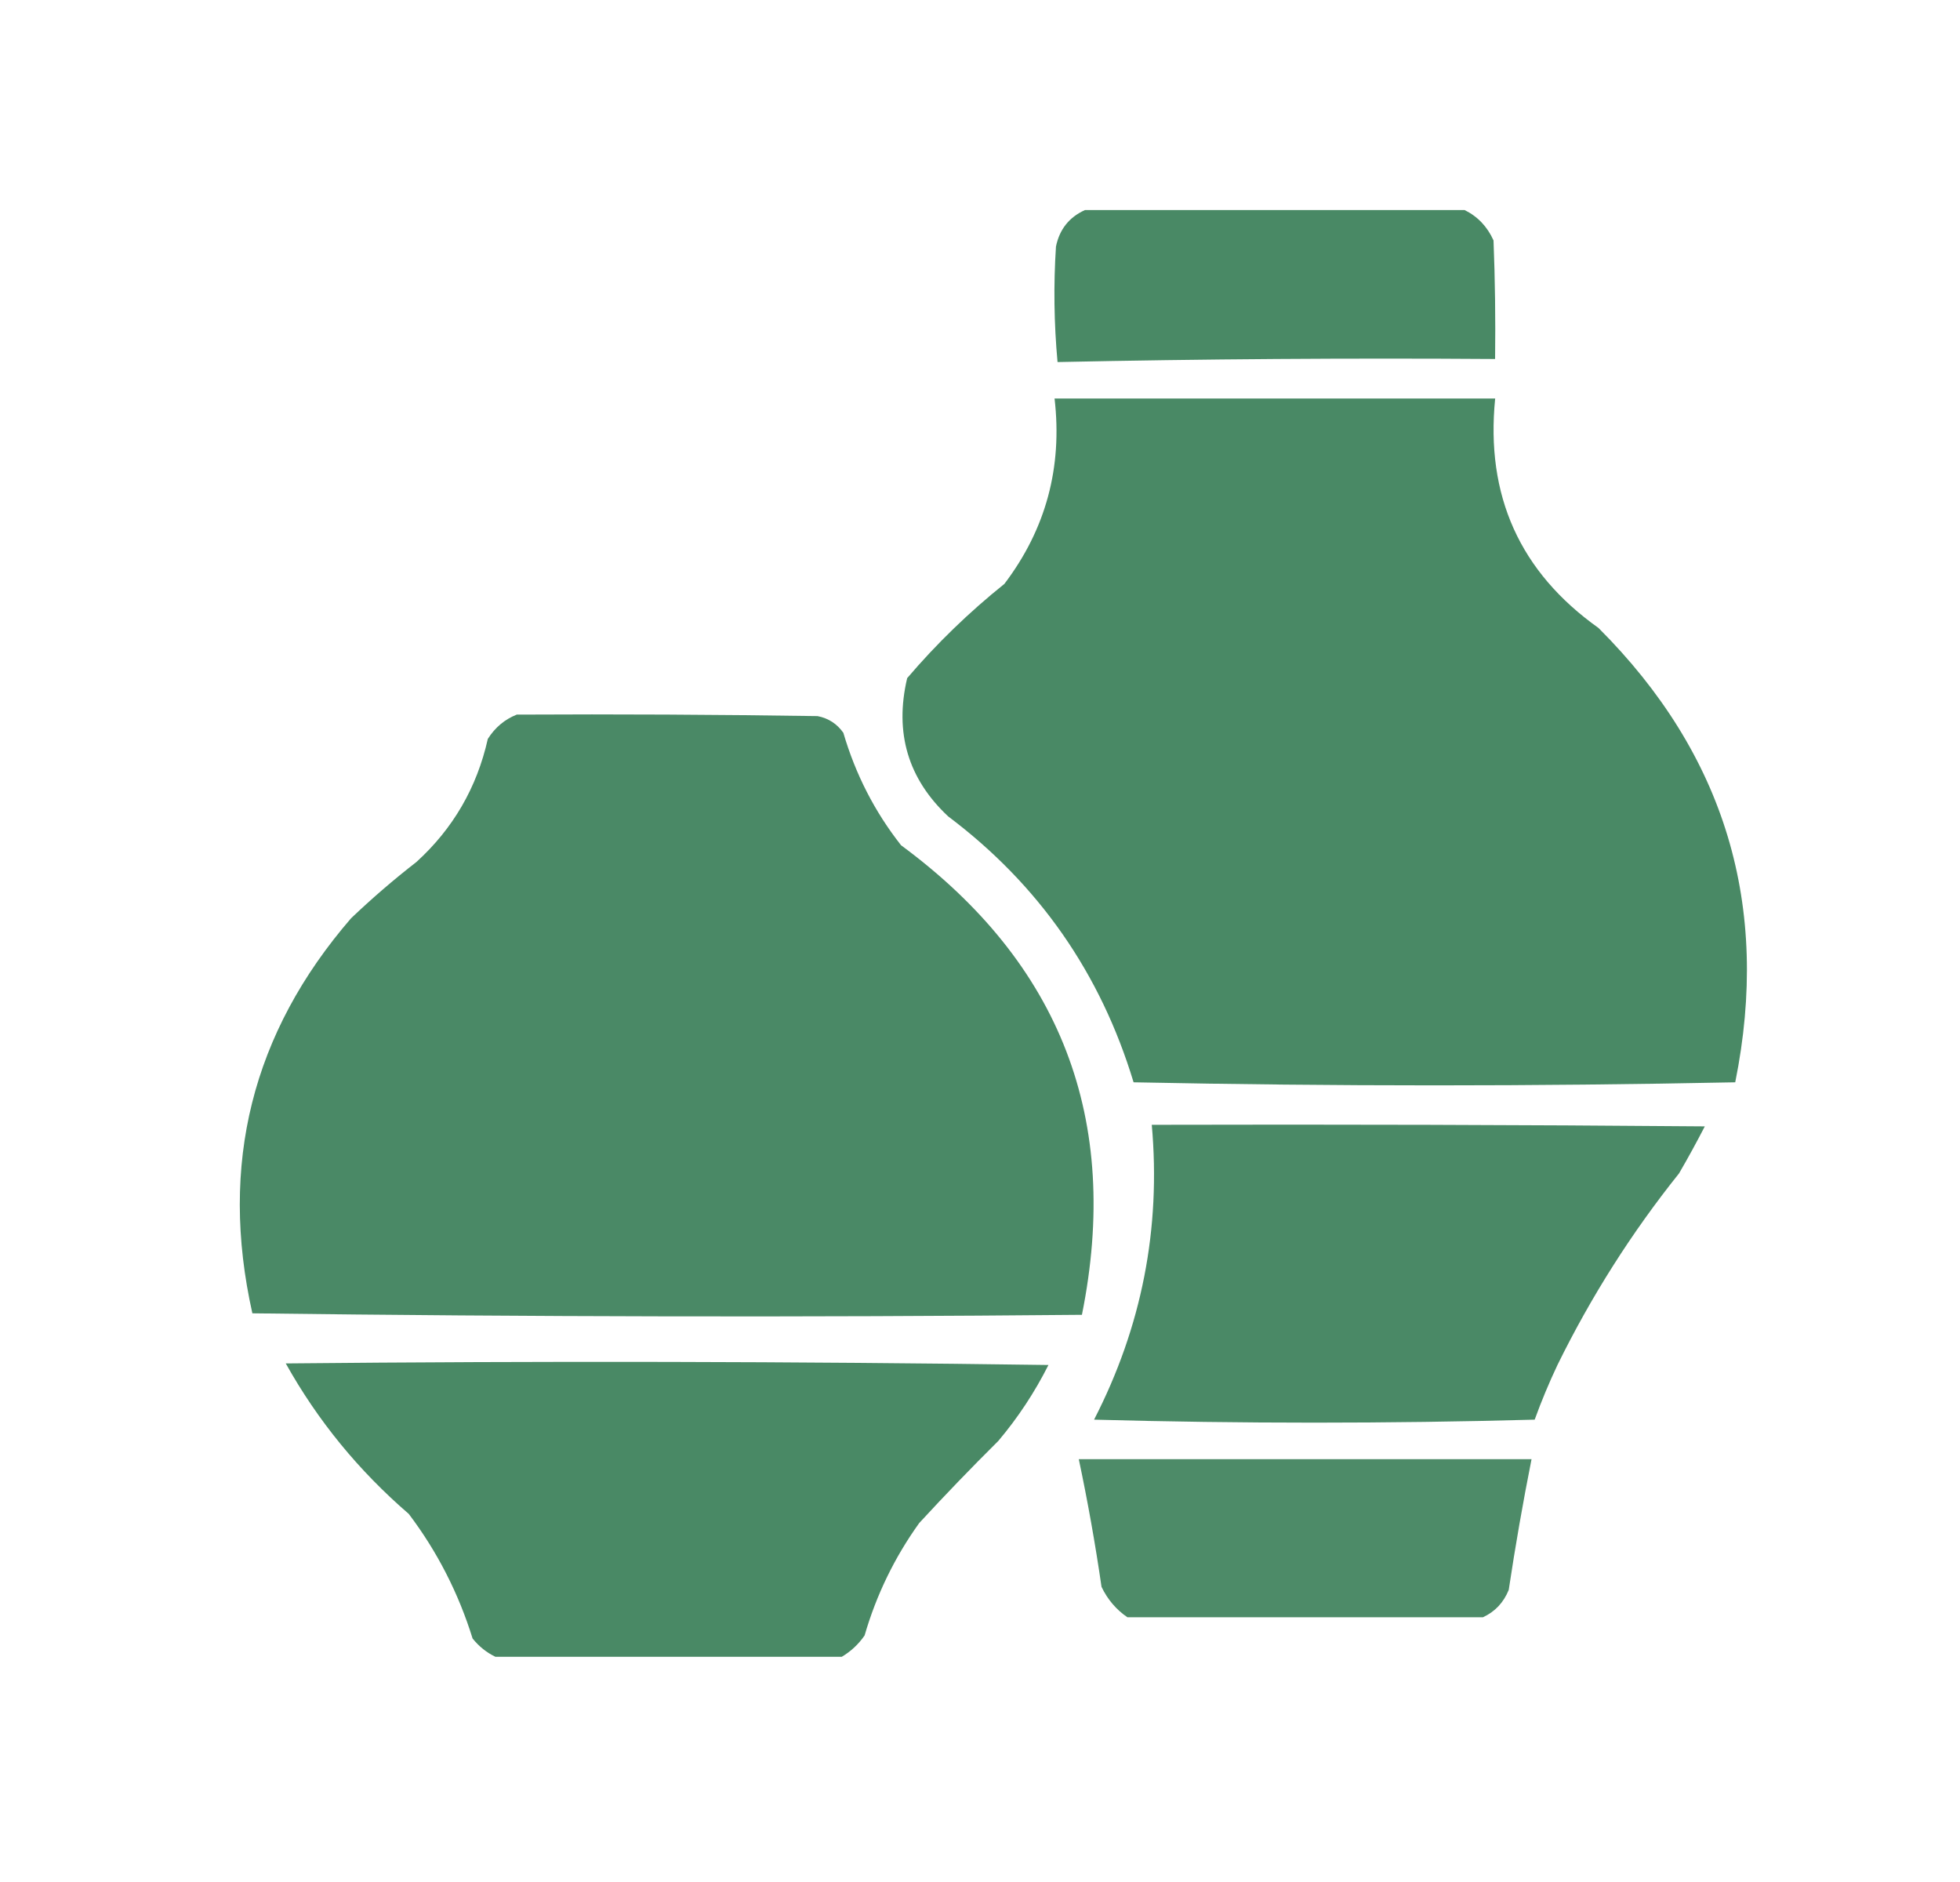 <svg width="25" height="24" viewBox="0 0 25 24" fill="none" xmlns="http://www.w3.org/2000/svg">
<g clip-path="url(#clip0_2142_7517)">
<path opacity="0.991" fill-rule="evenodd" clip-rule="evenodd" d="M13.838 2.679C15.453 2.679 17.067 2.679 18.682 2.679C18.848 2.761 18.971 2.89 19.05 3.066C19.07 3.57 19.076 4.074 19.07 4.578C17.208 4.565 15.348 4.578 13.489 4.617C13.444 4.126 13.437 3.635 13.469 3.144C13.514 2.925 13.637 2.77 13.838 2.679Z" fill="#488864"/>
<path opacity="0.989" fill-rule="evenodd" clip-rule="evenodd" d="M13.451 5.082C15.324 5.082 17.198 5.082 19.071 5.082C18.947 6.32 19.386 7.295 20.389 8.008C22.005 9.622 22.587 11.554 22.133 13.802C19.575 13.854 17.017 13.854 14.459 13.802C14.038 12.411 13.25 11.28 12.094 10.411C11.582 9.932 11.407 9.344 11.571 8.648C11.947 8.207 12.361 7.807 12.811 7.446C13.34 6.749 13.553 5.961 13.451 5.082Z" fill="#488864"/>
<path opacity="0.988" fill-rule="evenodd" clip-rule="evenodd" d="M6.591 9.113C7.87 9.106 9.149 9.113 10.428 9.132C10.566 9.159 10.676 9.23 10.757 9.345C10.912 9.874 11.157 10.352 11.493 10.779C13.533 12.283 14.302 14.278 13.8 16.767C10.273 16.8 6.746 16.793 3.219 16.748C2.794 14.851 3.214 13.172 4.478 11.71C4.745 11.456 5.022 11.217 5.312 10.992C5.779 10.567 6.083 10.044 6.222 9.423C6.314 9.278 6.437 9.174 6.591 9.113Z" fill="#488864"/>
<path opacity="0.988" fill-rule="evenodd" clip-rule="evenodd" d="M14.691 14.344C17.043 14.338 19.394 14.344 21.745 14.364C21.64 14.567 21.531 14.767 21.416 14.964C20.812 15.719 20.295 16.533 19.866 17.406C19.758 17.634 19.661 17.867 19.575 18.104C17.702 18.155 15.828 18.155 13.955 18.104C14.563 16.922 14.809 15.669 14.691 14.344Z" fill="#488864"/>
<path opacity="0.989" fill-rule="evenodd" clip-rule="evenodd" d="M10.737 21.128C9.264 21.128 7.792 21.128 6.319 21.128C6.207 21.074 6.11 20.997 6.028 20.895C5.848 20.316 5.577 19.786 5.214 19.306C4.575 18.755 4.052 18.116 3.645 17.387C6.887 17.355 10.13 17.361 13.373 17.407C13.197 17.756 12.984 18.079 12.733 18.376C12.39 18.716 12.054 19.065 11.725 19.422C11.412 19.858 11.179 20.336 11.028 20.856C10.95 20.969 10.853 21.059 10.737 21.128Z" fill="#488864"/>
<path opacity="0.971" fill-rule="evenodd" clip-rule="evenodd" d="M18.915 20.624C17.403 20.624 15.891 20.624 14.38 20.624C14.237 20.526 14.127 20.397 14.05 20.236C13.971 19.69 13.874 19.147 13.76 18.608C15.685 18.608 17.61 18.608 19.535 18.608C19.425 19.161 19.328 19.717 19.244 20.275C19.178 20.437 19.069 20.553 18.915 20.624Z" fill="#488864"/>
</g>
<defs>
<clipPath id="clip0_2142_7517">
<rect width="19.844" height="19.844" fill="white" transform="translate(2.578 2.078)"/>
</clipPath>
</defs>
</svg>
